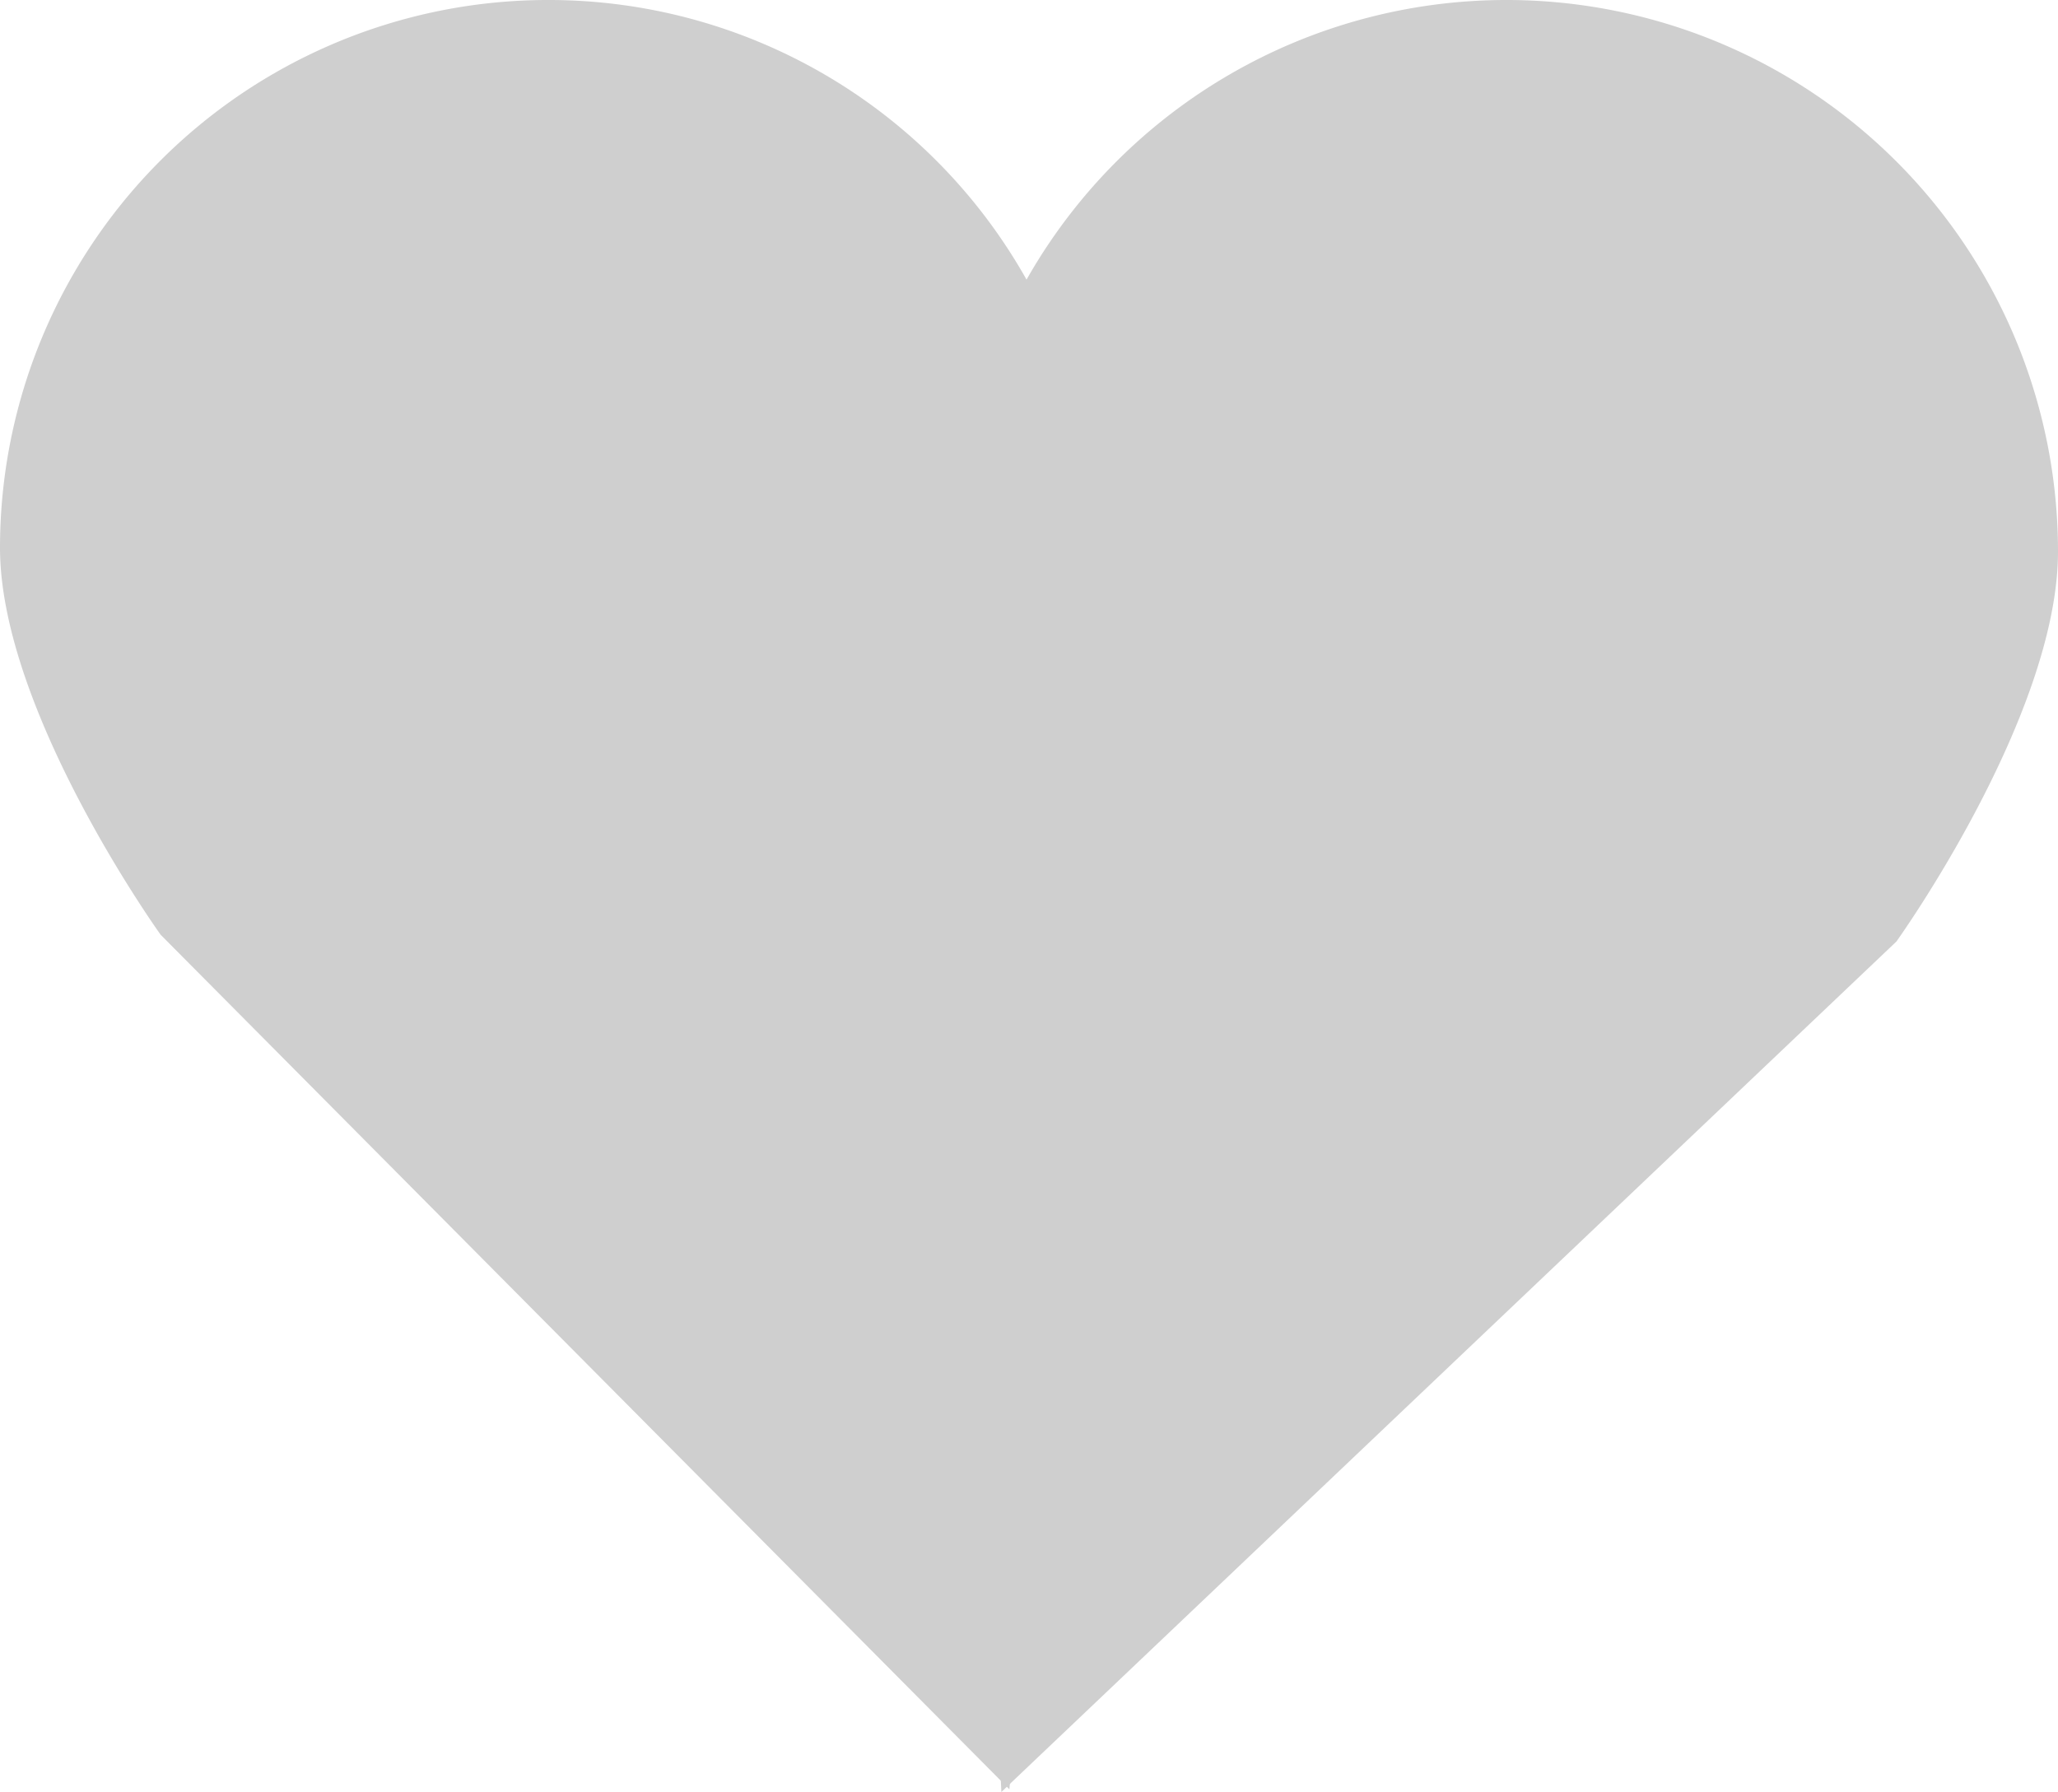 <svg xmlns="http://www.w3.org/2000/svg" width="28.62" height="24.922" viewBox="0 0 28.62 24.922">
  <g id="Group_11252" data-name="Group 11252" transform="translate(-652.366 -716.684)">
    <g id="Group_11249" data-name="Group 11249" transform="translate(652.366 716.684)">
      <path id="Path_2609" data-name="Path 2609" d="M7.626,0a7.621,7.621,0,0,1,7.626,7.617c0,4.206-1.215,17.268-1.215,17.268L2.234,13S0,9.892,0,7.617A7.621,7.621,0,0,1,7.626,0Z" fill="#cfcfcf"/>
    </g>
    <g id="Group_11250" data-name="Group 11250" transform="translate(665.645 716.684)">
      <path id="Path_2609-2" data-name="Path 2609" d="M7.67,0A7.67,7.67,0,0,0,0,7.671c0,4.236.647,17.251.647,17.251L13.094,13.094s2.247-3.132,2.247-5.424A7.67,7.67,0,0,0,7.67,0Z" transform="translate(0 0)" fill="#cfcfcf"/>
    </g>
  </g>
</svg>
